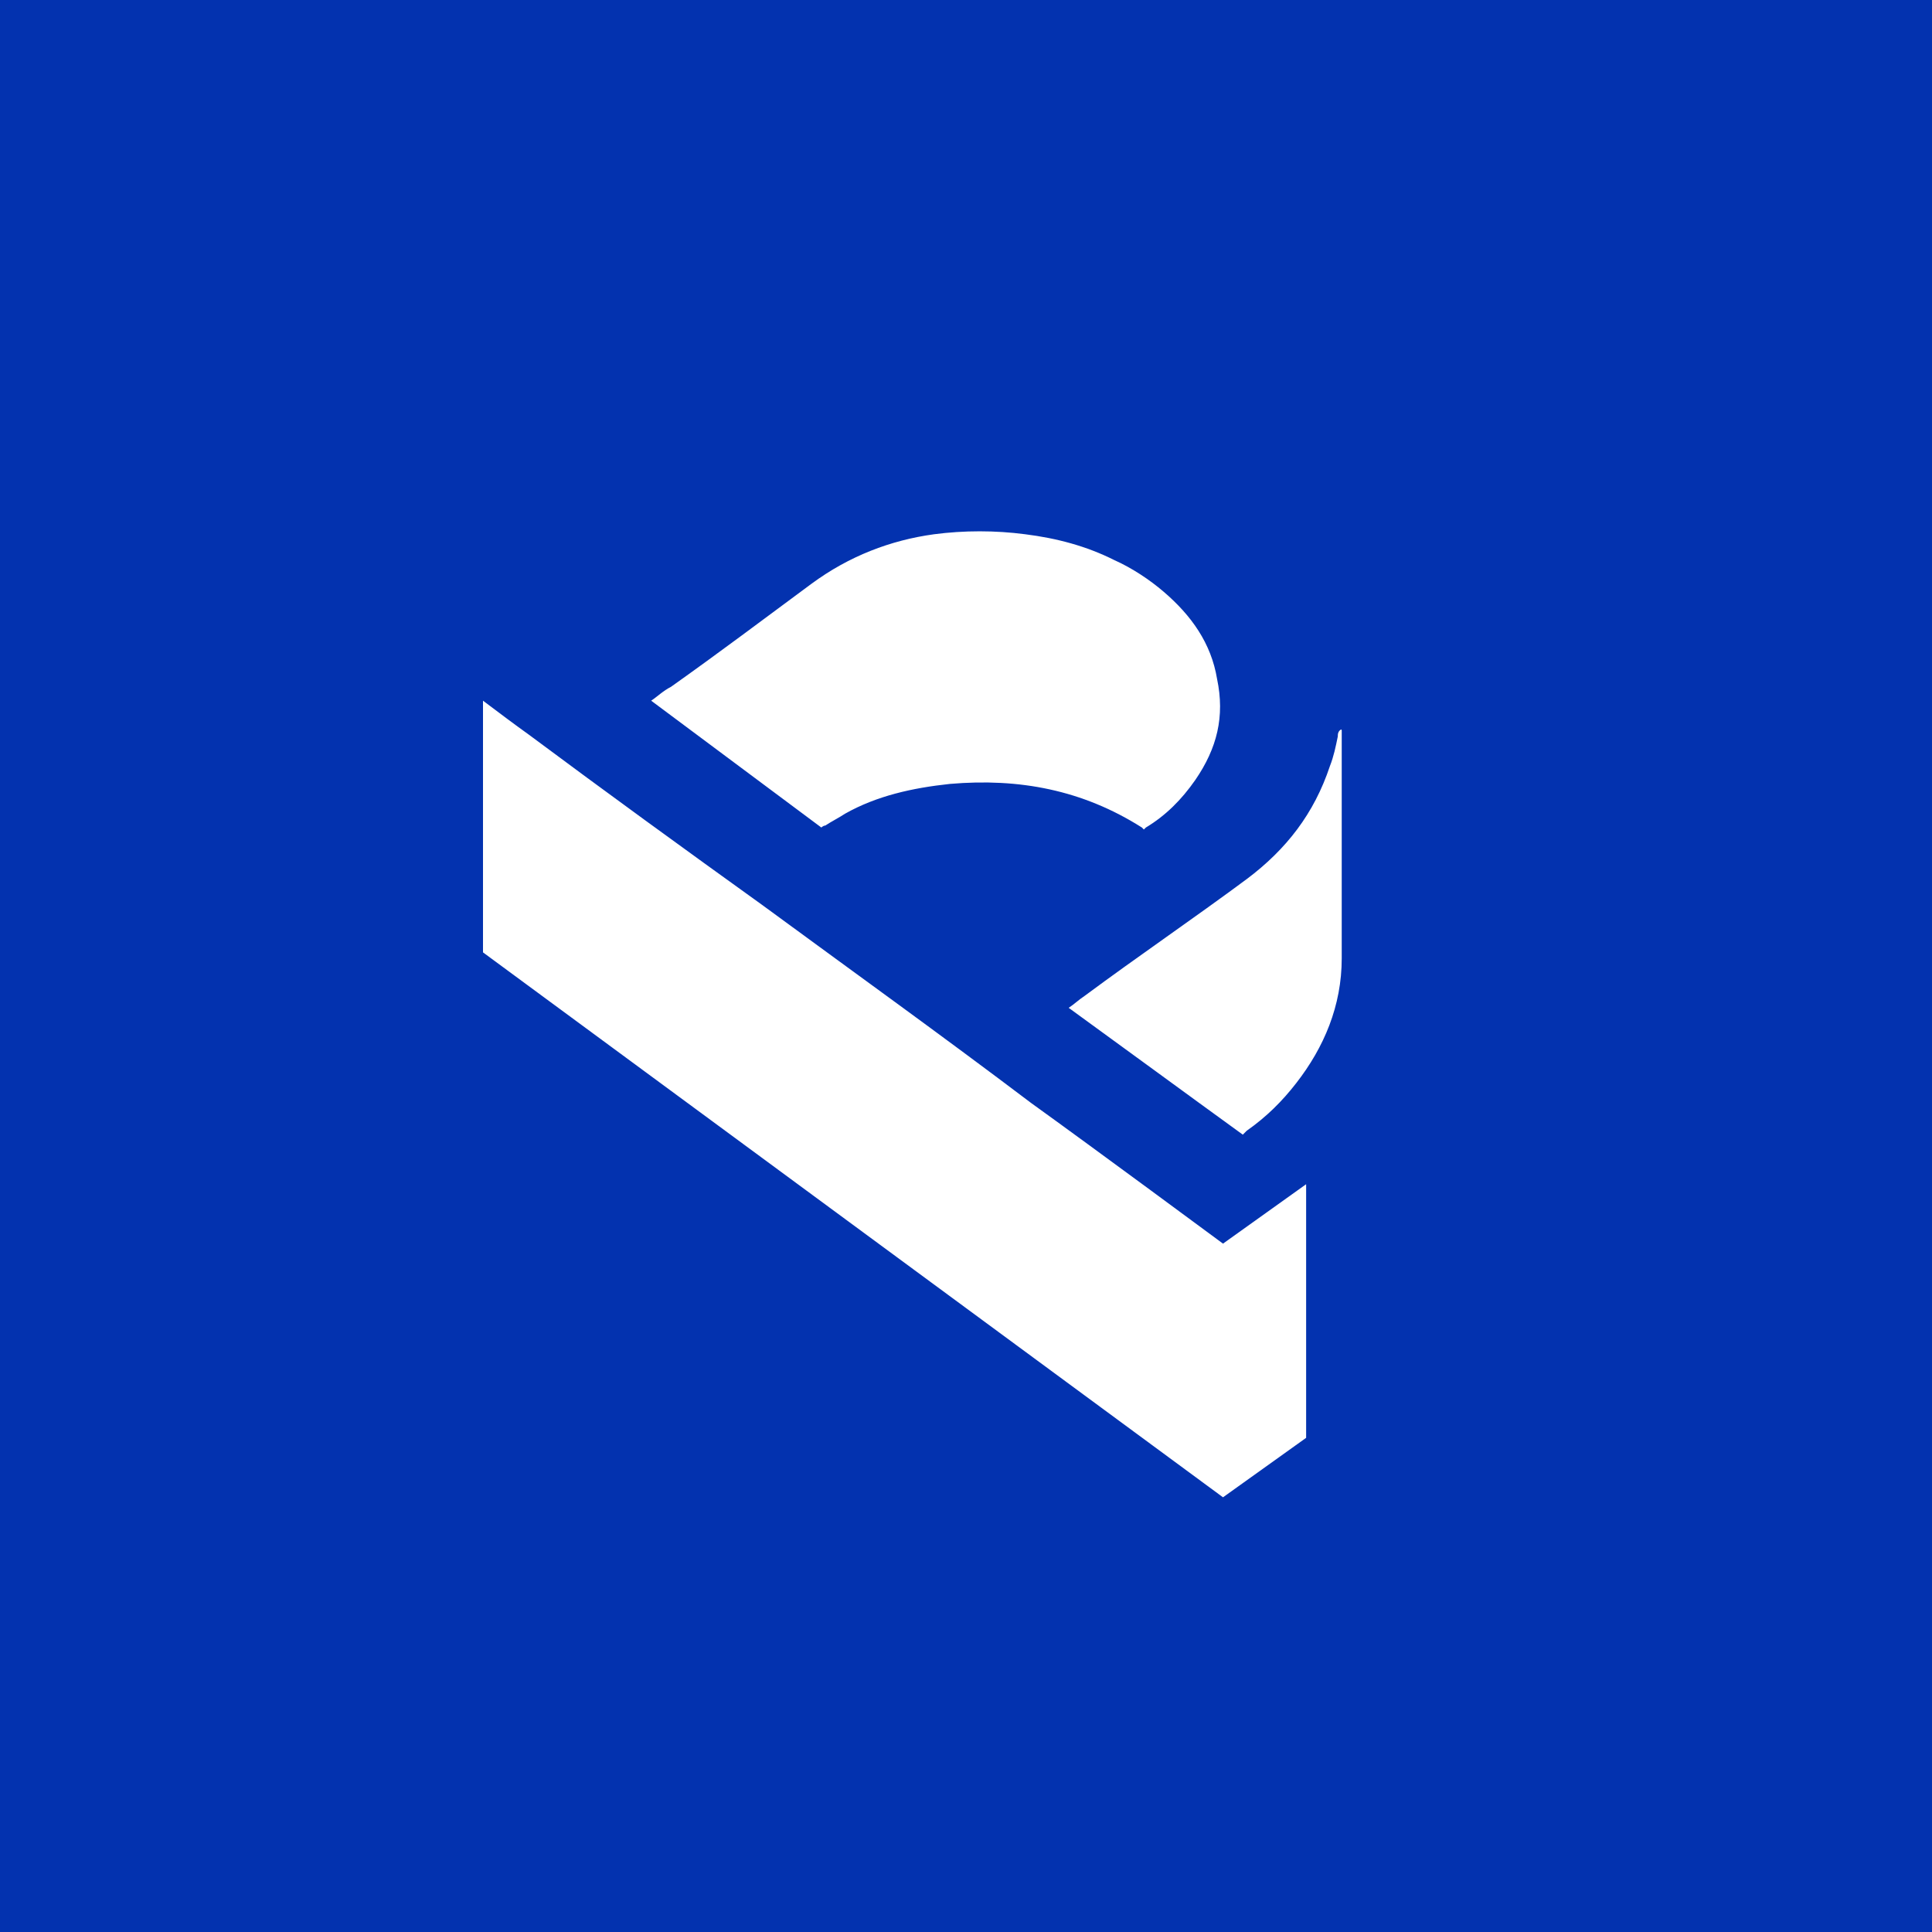 <svg width="40" height="40" viewBox="0 0 40 40" fill="none" xmlns="http://www.w3.org/2000/svg">
<rect width="40" height="40" fill="#0332AF"/>
<path fill-rule="evenodd" clip-rule="evenodd" d="M27.738 15.123C27.738 15.123 27.779 15.082 27.779 15.123V15.205V19.841C27.779 20.826 27.411 21.687 26.837 22.425C26.55 22.795 26.223 23.123 25.813 23.41C25.772 23.451 25.772 23.451 25.731 23.492C24.543 22.631 23.314 21.728 22.126 20.866C22.249 20.785 22.33 20.702 22.453 20.621C23.56 19.8 24.707 19.02 25.813 18.2C26.632 17.585 27.206 16.846 27.534 15.862C27.615 15.656 27.656 15.451 27.698 15.246C27.698 15.205 27.698 15.164 27.738 15.123ZM10 14.507C10.328 14.754 10.655 15 10.942 15.205C12.54 16.395 14.178 17.585 15.776 18.733C17.62 20.087 19.504 21.441 21.348 22.836C22.659 23.779 25.321 25.748 25.321 25.748L27.042 24.518V29.769L25.321 31L10 19.718V14.507ZM19.34 11.061C19.955 10.98 20.61 10.98 21.224 11.061C21.88 11.143 22.495 11.307 23.068 11.595C23.437 11.759 23.805 12.005 24.092 12.251C24.666 12.743 25.076 13.318 25.198 14.056C25.362 14.836 25.198 15.492 24.747 16.149C24.461 16.559 24.133 16.887 23.724 17.133L23.682 17.174L23.642 17.133C22.413 16.354 21.102 16.107 19.668 16.23C18.89 16.313 18.152 16.477 17.497 16.846C17.374 16.928 17.21 17.01 17.087 17.092C17.046 17.092 17.005 17.133 17.005 17.133L13.482 14.507C13.605 14.426 13.728 14.303 13.892 14.22C14.875 13.523 15.858 12.784 16.8 12.087C17.578 11.513 18.439 11.184 19.34 11.061Z" fill="white"/>
</svg>
